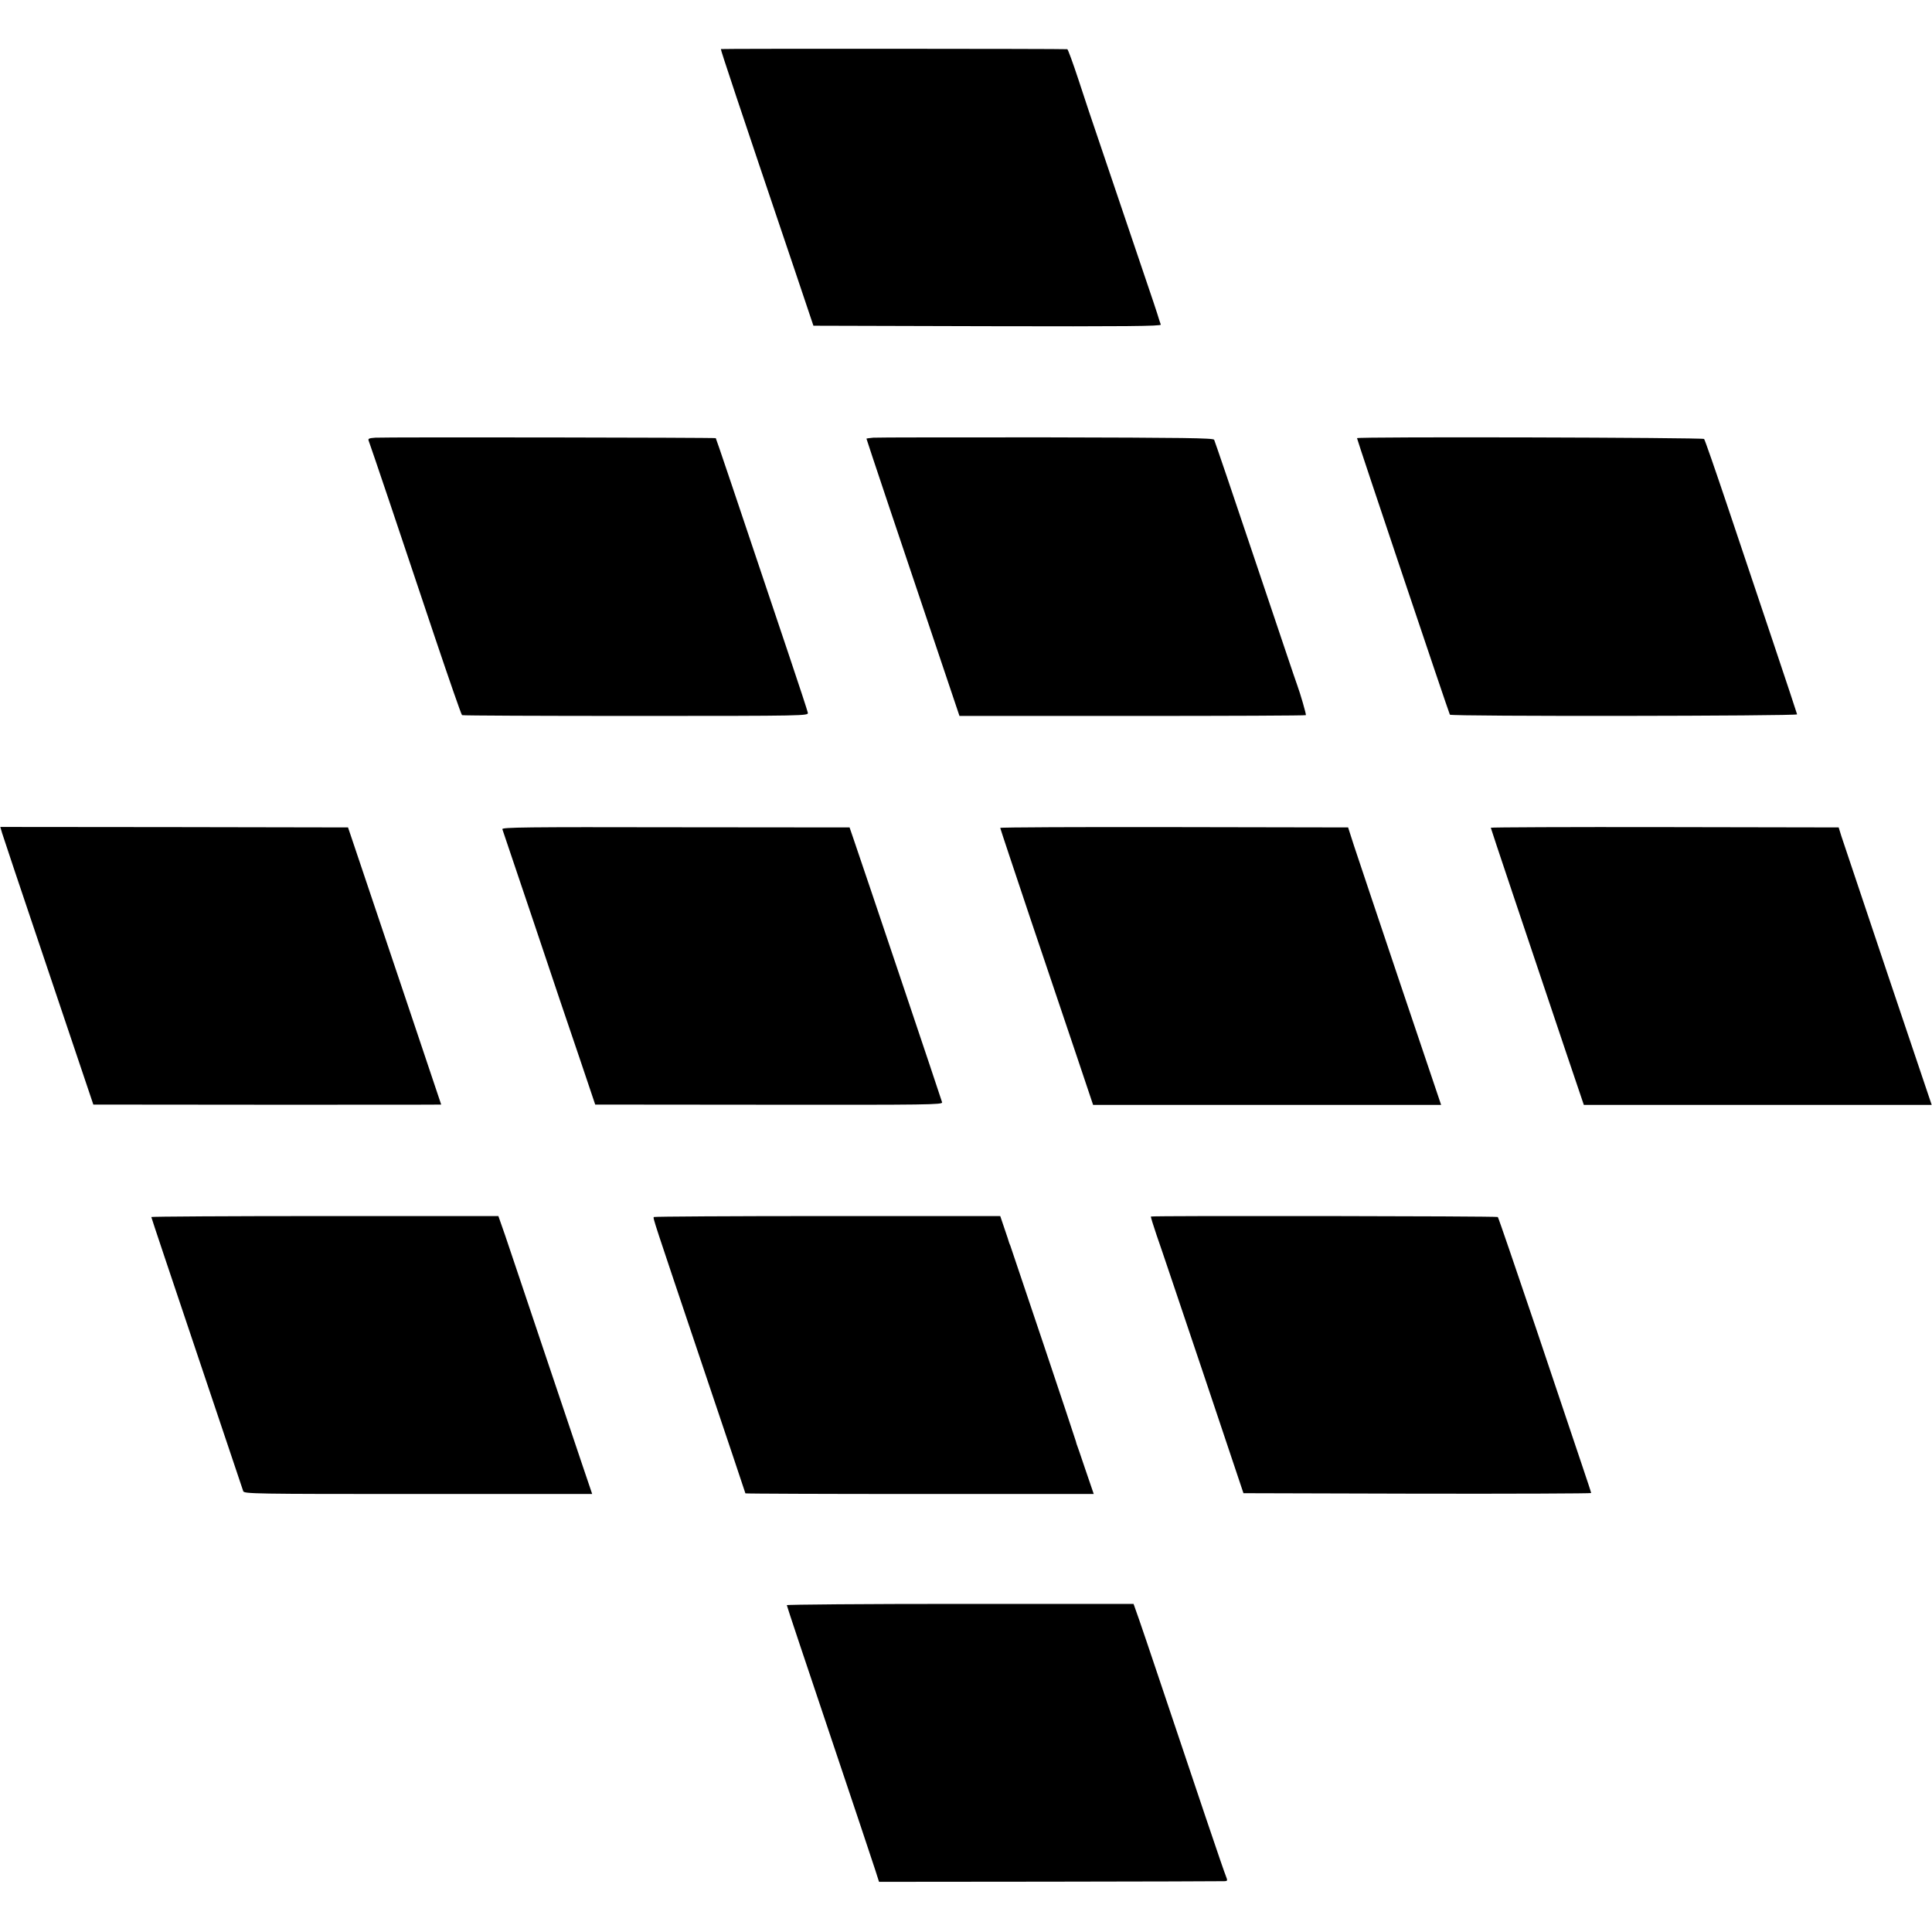<?xml version="1.0" standalone="no"?>
<!DOCTYPE svg PUBLIC "-//W3C//DTD SVG 20010904//EN"
 "http://www.w3.org/TR/2001/REC-SVG-20010904/DTD/svg10.dtd">
<svg version="1.0" xmlns="http://www.w3.org/2000/svg"
 width="1213pt" height="1213pt" viewBox="0 0 1213 1213"
 preserveAspectRatio="xMidYMid meet">
<g transform="translate(0,1213) scale(0.1,-0.1)"
fill="#000000" stroke="none">
<path d="M4526 11822 c-3 -2 106 -330 463 -1386 l118 -351 1093 -3 c872 -2
1091 0 1088 10 -3 7 -13 38 -22 68 -10 30 -20 62 -23 70 -3 8 -94 278 -203
600 -109 322 -200 592 -203 600 -3 8 -33 99 -67 203 -34 103 -65 188 -69 188
-14 3 -2173 4 -2175 1z"/>
<path d="M2357 9382 c-41 -3 -48 -6 -42 -20 4 -9 62 -181 130 -382 67 -201
196 -583 285 -850 90 -267 166 -487 171 -490 4 -3 495 -5 1091 -5 1073 0 1083
1 1080 20 -2 11 -55 173 -118 360 -360 1073 -457 1360 -460 1364 -3 4 -2070 7
-2137 3z"/>
<path d="M5483 9382 c-24 -2 -43 -5 -43 -6 0 -4 229 -688 436 -1301 l148 -440
1085 0 c597 0 1088 2 1090 5 3 4 -34 133 -55 190 -4 8 -120 355 -260 770 -139
415 -257 761 -261 769 -7 11 -185 13 -1053 15 -575 0 -1064 0 -1087 -2z"/>
<path d="M8520 9379 c0 -10 576 -1724 583 -1736 7 -12 2182 -9 2180 2 -1 6
-69 210 -151 455 -82 245 -211 630 -287 855 -76 226 -141 414 -146 419 -8 9
-2179 15 -2179 5z"/>
<path d="M14 6897 c10 -32 130 -391 183 -547 3 -8 91 -271 197 -585 l192 -570
1092 -1 c601 0 1092 0 1092 1 0 2 -429 1277 -568 1690 l-17 50 -1092 2 -1091
1 12 -41z"/>
<path d="M3154 6924 c3 -8 92 -272 198 -587 105 -314 235 -700 289 -857 l96
-285 1091 -1 c997 -1 1090 0 1087 15 -3 14 -490 1461 -557 1656 l-24 70 -1093
1 c-935 2 -1092 0 -1087 -12z"/>
<path d="M6280 6932 c0 -4 86 -261 190 -572 105 -311 236 -701 292 -866 l101
-301 1093 0 1092 0 -255 756 c-140 416 -271 808 -292 871 l-37 115 -1092 2
c-601 1 -1092 -1 -1092 -5z"/>
<path d="M9360 6933 c0 -5 206 -618 472 -1409 l112 -331 1092 0 1092 0 -275
816 c-151 449 -282 841 -292 871 l-17 55 -1092 2 c-601 1 -1092 -1 -1092 -4z"/>
<path d="M950 4489 c0 -4 129 -388 286 -855 157 -467 288 -857 291 -866 5 -17
66 -18 1098 -18 l1093 0 -60 177 c-33 97 -147 436 -253 752 -106 317 -212 630
-234 696 l-42 120 -1089 0 c-600 0 -1090 -3 -1090 -6z"/>
<path d="M4105 4489 c-6 -8 -5 -9 299 -913 152 -450 276 -821 276 -822 0 -2
492 -4 1093 -4 l1094 0 -54 158 c-29 86 -53 157 -54 157 0 0 -2 7 -4 15 -3 15
-402 1203 -412 1230 -4 8 -7 17 -8 20 0 3 -13 41 -28 85 l-27 80 -1086 0
c-597 0 -1087 -3 -1089 -6z"/>
<path d="M7226 4492 c-2 -1 14 -53 35 -115 22 -61 153 -452 293 -867 l253
-755 1092 -3 c600 -1 1091 1 1091 4 0 4 -25 79 -55 168 -30 88 -160 475 -289
860 -130 384 -238 701 -242 705 -5 6 -2173 9 -2178 3z"/>
<path d="M4940 2052 c0 -5 120 -364 266 -798 146 -434 276 -823 289 -864 l24
-75 1073 1 c590 1 1083 2 1095 3 21 1 21 3 9 34 -12 27 -177 516 -437 1292
-39 116 -86 256 -106 313 l-36 102 -1088 0 c-599 0 -1089 -4 -1089 -8z"/>
</g>
</svg>
